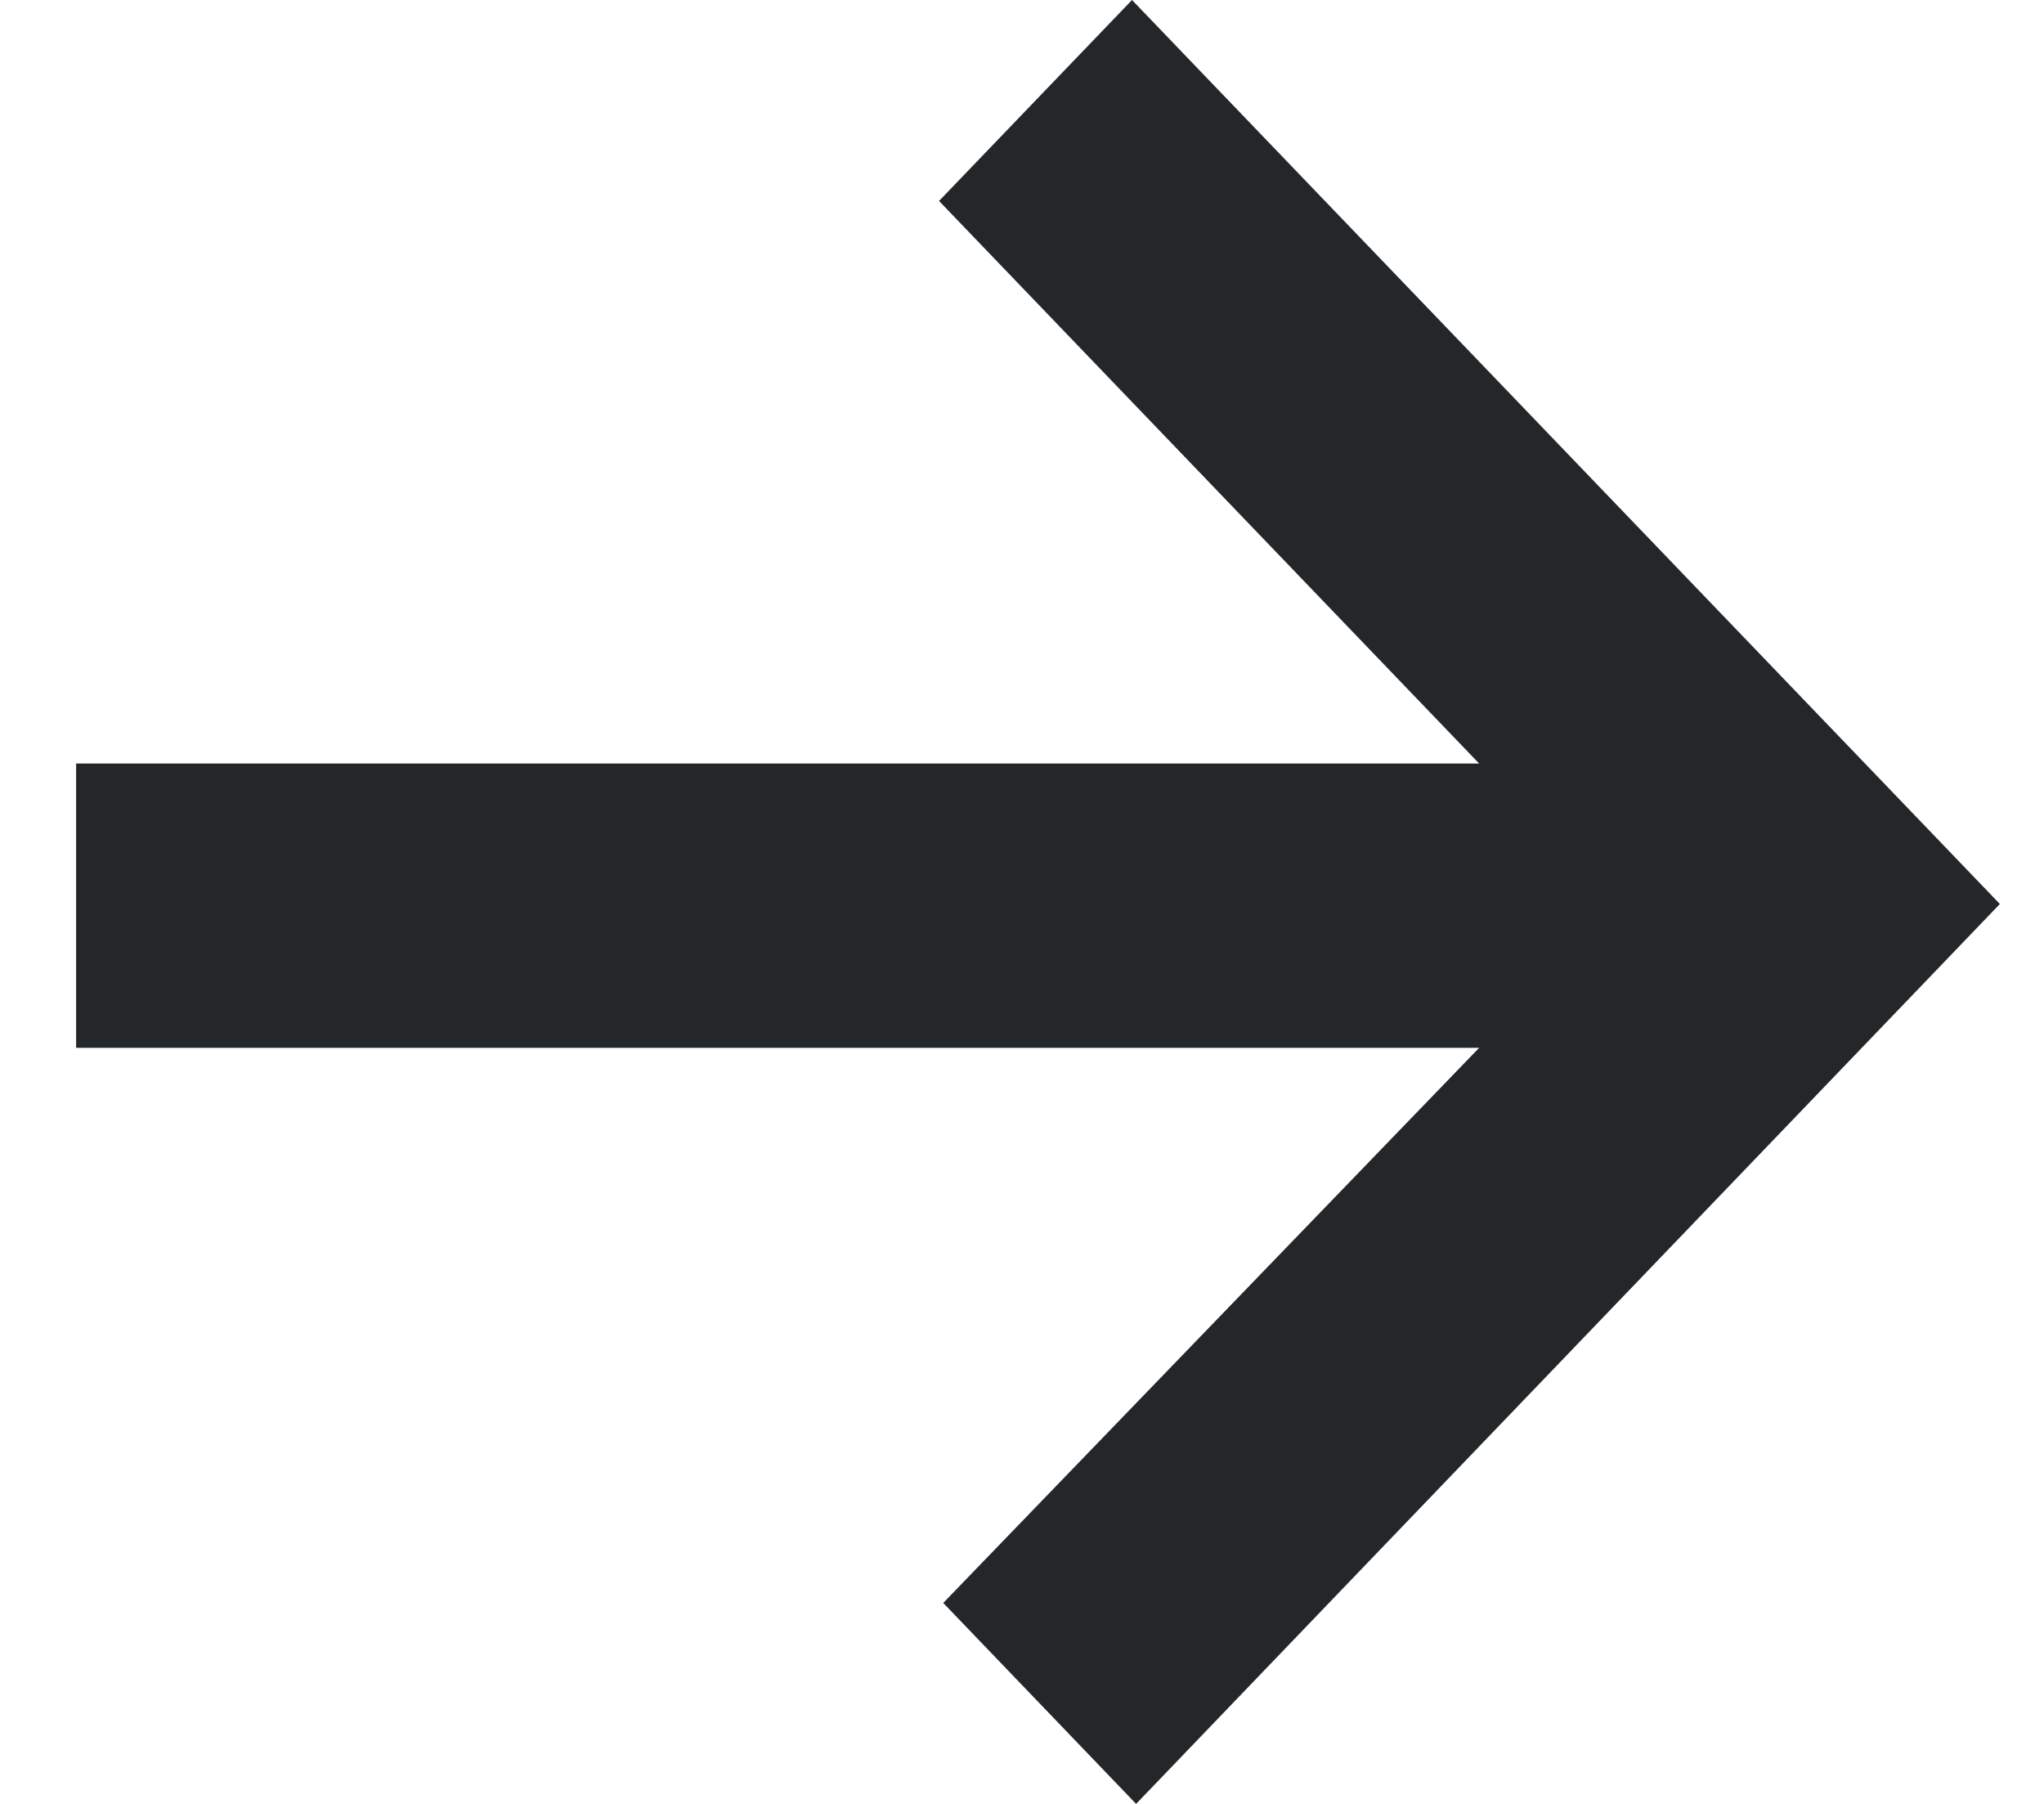 <?xml version="1.0" encoding="UTF-8"?> <svg xmlns="http://www.w3.org/2000/svg" width="17" height="15" viewBox="0 0 17 15" fill="none"><path fill-rule="evenodd" clip-rule="evenodd" d="M12.302 6.349L7.81 1.671L9.415 0L16.633 7.517L9.449 15L7.845 13.329L12.302 8.713H0.633V6.349H12.302Z" fill="#24272A"></path></svg> 